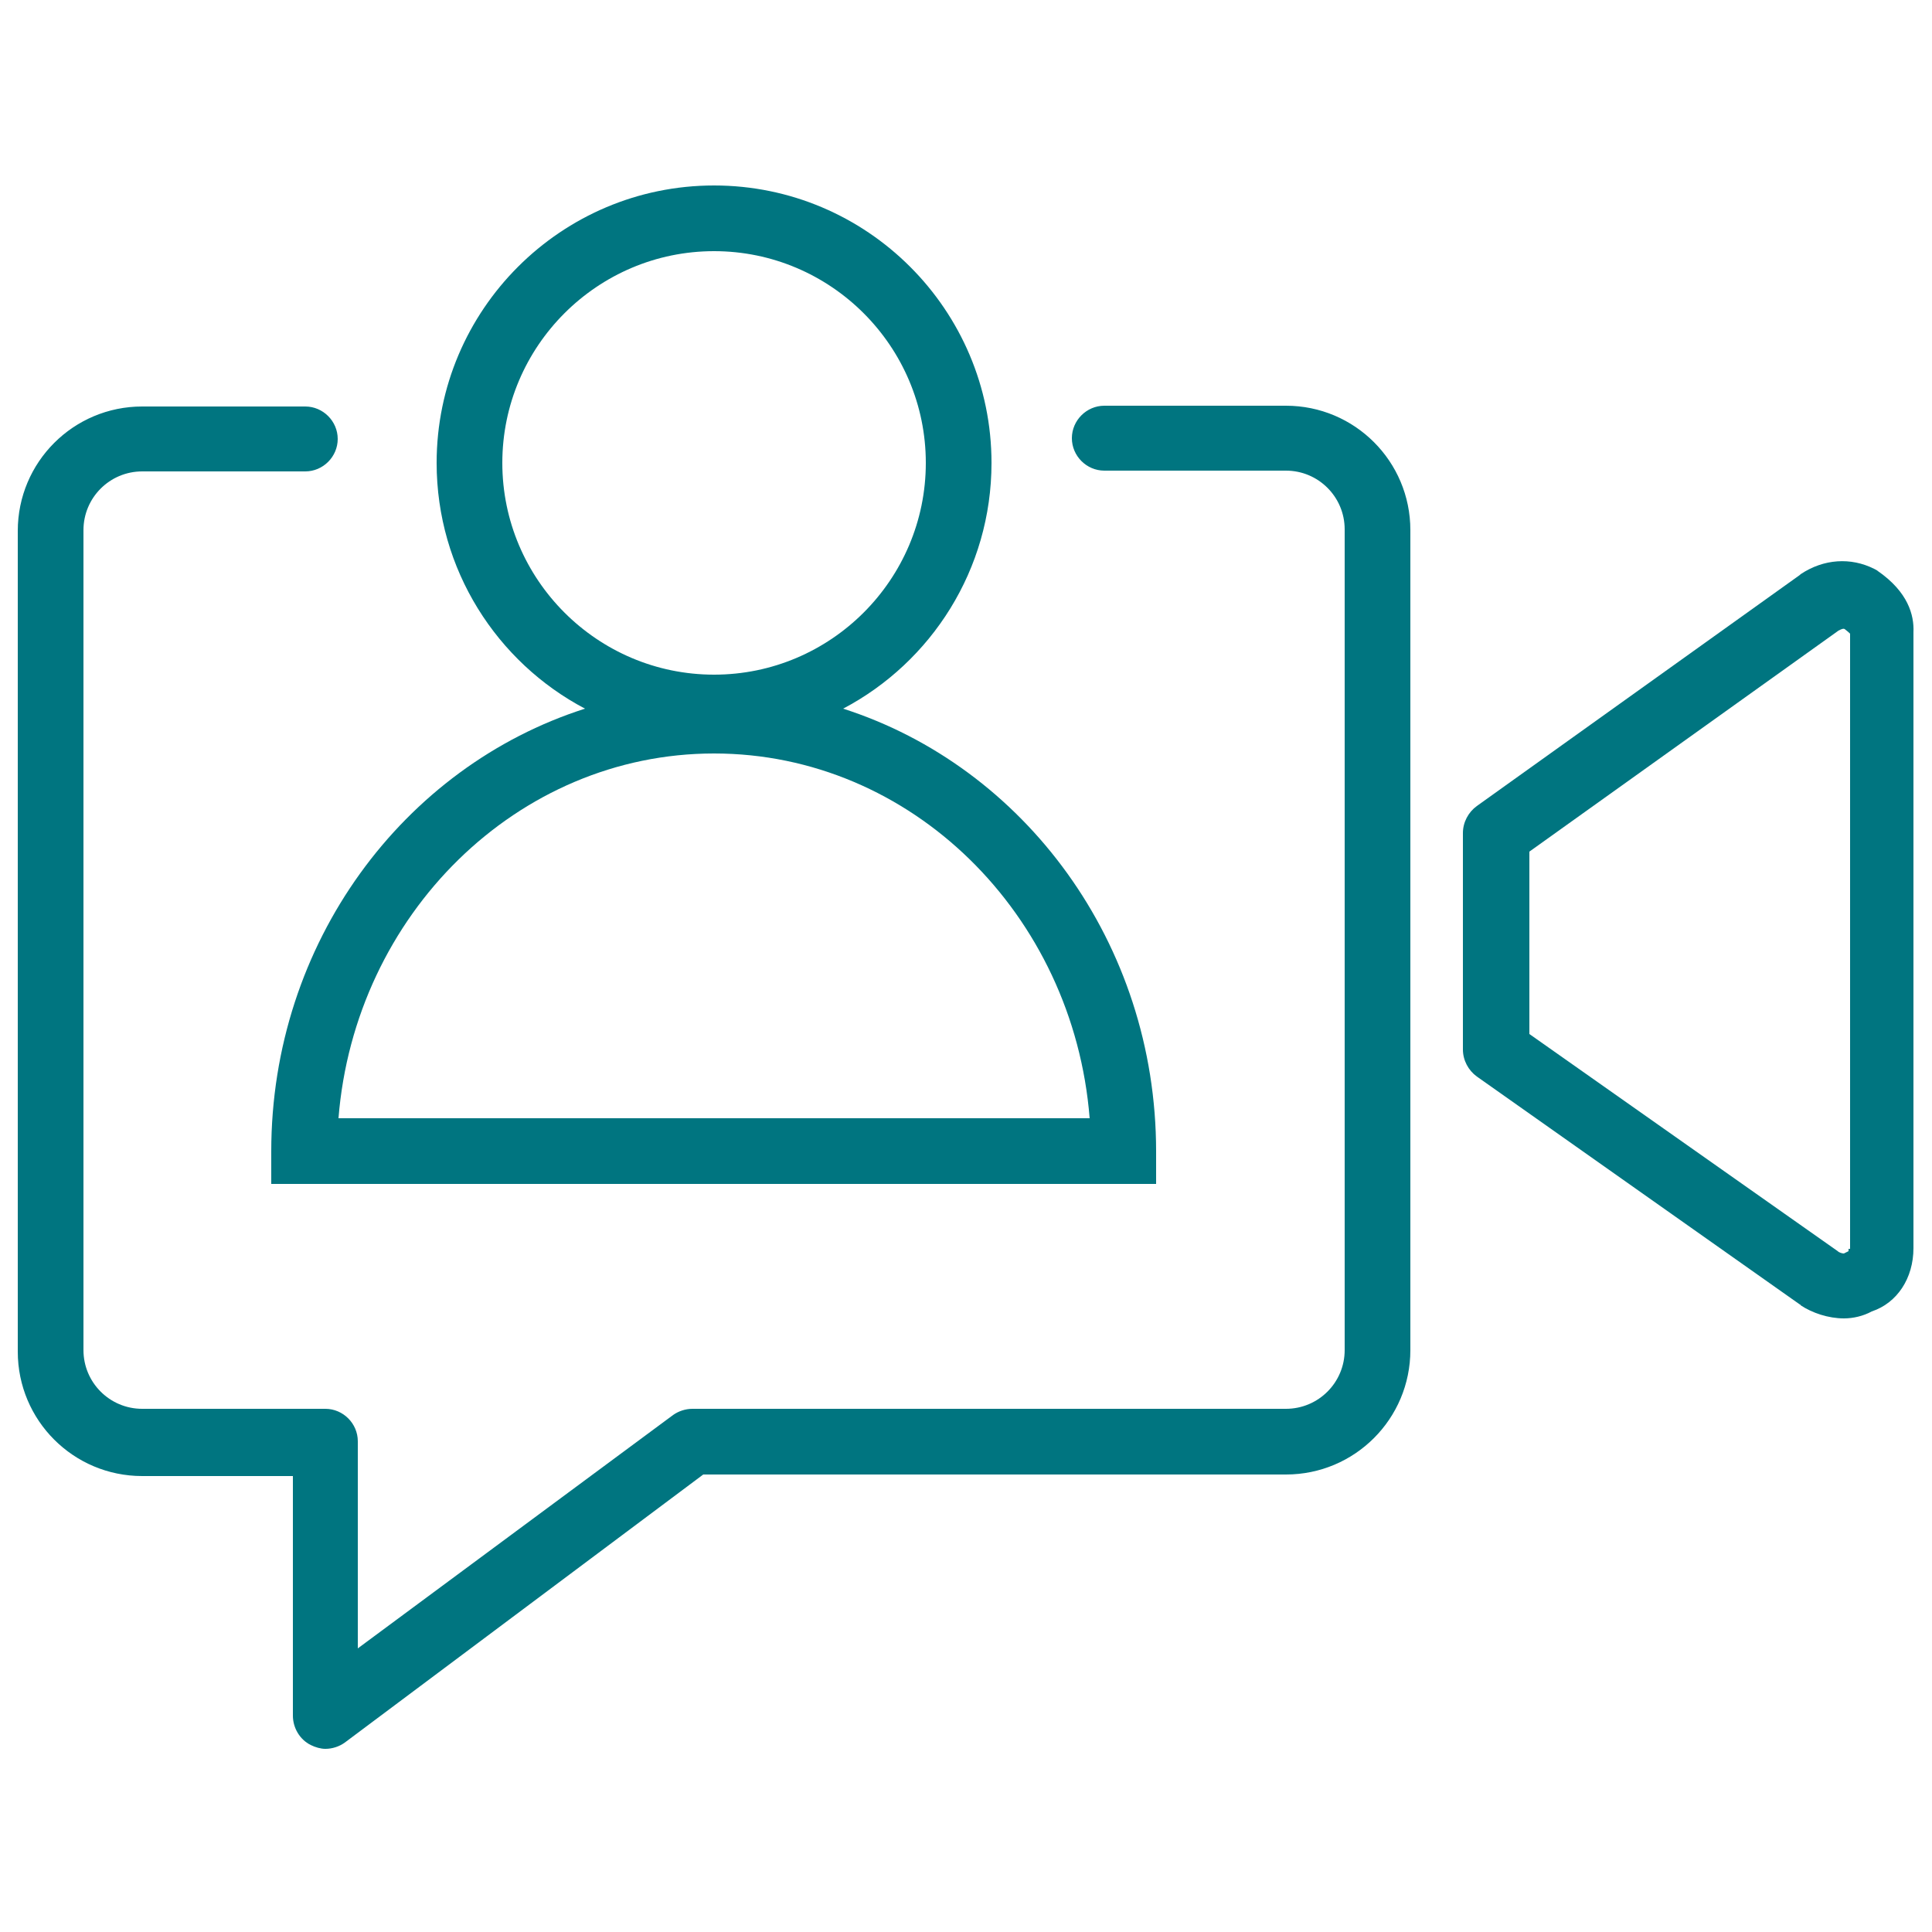 <?xml version="1.0" encoding="UTF-8"?> <svg xmlns="http://www.w3.org/2000/svg" xmlns:xlink="http://www.w3.org/1999/xlink" version="1.1" id="Layer_1" x="0px" y="0px" viewBox="0 0 250 250" style="enable-background:new 0 0 250 250;" xml:space="preserve"> <style type="text/css"> .st0{fill:#007580;} </style> <g> <path class="st0" d="M35.1,149v4.2h114.5V149c0-27-17.1-49.8-40.5-57.3c11.4-6,19.2-18,19.2-31.8c0-19.8-16.1-35.9-35.9-35.9 c-19.8,0-35.9,16.1-35.9,35.9c0,13.8,7.8,25.8,19.2,31.8C52.2,99.2,35.1,122,35.1,149z M65,59.9c0-15.1,12.3-27.4,27.4-27.4 c15.1,0,27.4,12.3,27.4,27.4c0,15.1-12.3,27.4-27.4,27.4C77.3,87.3,65,75,65,59.9z M92.4,97.5c25.5,0,46.5,20.8,48.6,47.2H43.8 C45.9,118.4,66.9,97.5,92.4,97.5z"></path> <path class="st0" d="M243,73.9c-0.1-0.1-0.3-0.2-0.5-0.3c-3-1.5-6.5-1.3-9.5,0.7c0,0-0.1,0.1-0.1,0.1l-41.8,29.9 c-1.1,0.8-1.8,2.1-1.8,3.5v28c0,1.4,0.7,2.7,1.8,3.5l41.8,29.5c0,0,0.1,0,0.1,0.1c1.5,1,3.6,1.7,5.6,1.7c1.2,0,2.5-0.3,3.6-0.9 c3.3-1.1,5.4-4.3,5.4-8.2V81.8C247.7,79.6,246.9,76.6,243,73.9z M239.2,161.6c0,0.1,0,0.2,0,0.3c-0.2,0.1-0.4,0.2-0.6,0.3 c-0.2,0-0.6-0.1-0.8-0.3l-39.9-28.1v-23.6l40-28.6c0.4-0.2,0.6-0.3,0.8-0.2c0.4,0.3,0.6,0.5,0.7,0.6V161.6z"></path> <path class="st0" d="M166.4,52.5h-23.5c-2.3,0-4.2,1.9-4.2,4.2s1.9,4.2,4.2,4.2h23.5c4.2,0,7.6,3.4,7.6,7.6v106.2 c0,4.2-3.4,7.6-7.6,7.6H89.6c-0.9,0-1.8,0.3-2.5,0.8l-40.8,30.2v-26.8c0-2.3-1.9-4.2-4.2-4.2H18.4c-4.2,0-7.6-3.4-7.6-7.6V68.6 c0-4.2,3.4-7.6,7.6-7.6h21.1c2.3,0,4.2-1.9,4.2-4.2s-1.9-4.2-4.2-4.2H18.4c-8.9,0-16.1,7.2-16.1,16.1v106.2 c0,8.9,7.2,16.1,16.1,16.1h19.5v31c0,1.6,0.9,3.1,2.3,3.8c0.6,0.3,1.3,0.5,1.9,0.5c0.9,0,1.8-0.3,2.5-0.8L91,190.8h75.4 c8.9,0,16.1-7.2,16.1-16.1V68.6C182.5,59.7,175.3,52.5,166.4,52.5z"></path> </g> </svg> 